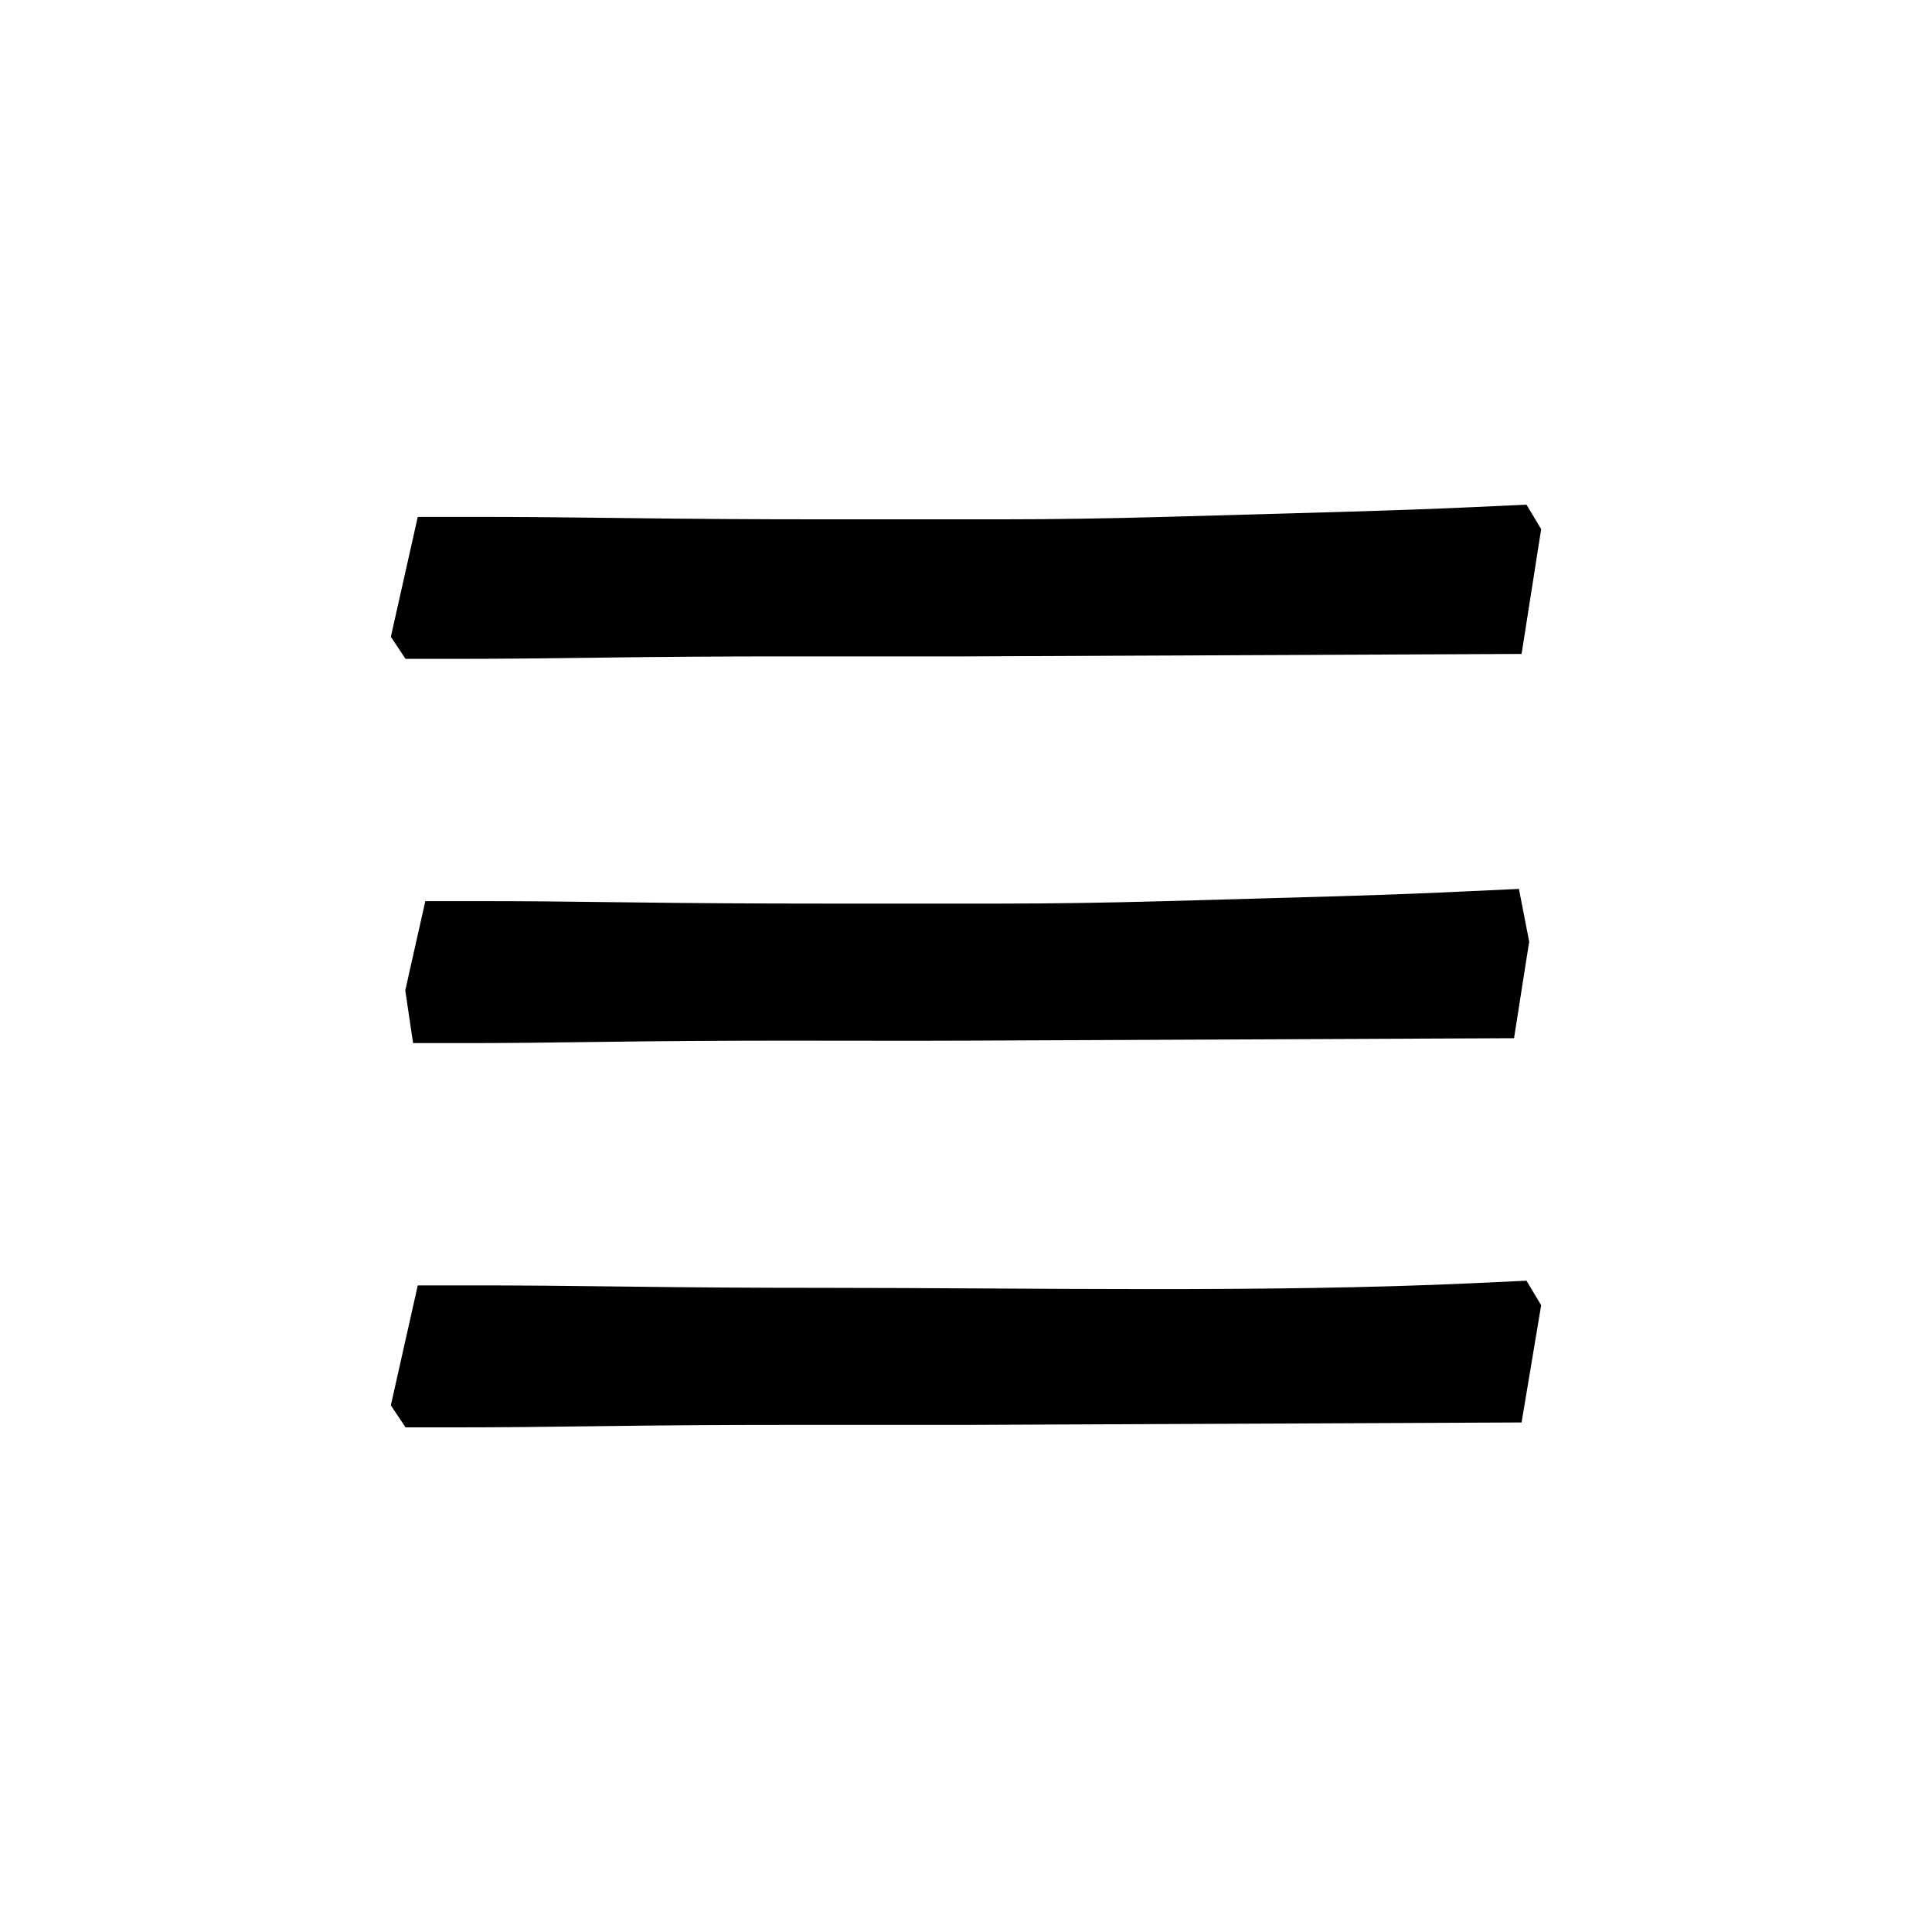 <?xml version="1.0" encoding="UTF-8"?>
<!DOCTYPE svg PUBLIC "-//W3C//DTD SVG 1.0//EN" "http://www.w3.org/TR/2001/REC-SVG-20010904/DTD/svg10.dtd">
<!-- Creator: CorelDRAW 2017 -->
<svg xmlns="http://www.w3.org/2000/svg" xml:space="preserve" width="64mm" height="64mm" version="1.0" style="shape-rendering:geometricPrecision; text-rendering:geometricPrecision; image-rendering:optimizeQuality; fill-rule:evenodd; clip-rule:evenodd"
viewBox="0 0 6400 6400"
 xmlns:xlink="http://www.w3.org/1999/xlink">
 <defs>
  <style type="text/css">
   <![CDATA[
    .fil0 {fill:black;fill-rule:nonzero}
   ]]>
  </style>
 </defs>
 <g id="Ebene_x0020_1">
  <g id="_1959009460560">
   <path class="fil0" d="M1368.36 3455.39l-25.85 -174.51 66.39 -295.74c0,0 66.22,0 198.64,0 132.42,0 274.98,1.36 477.67,4.06 202.67,2.69 414.85,4.04 636.45,4.04 221.6,0 421.59,0 599.96,0 162.16,0 341.88,-2.69 539.16,-8.1 197.29,-5.4 387.83,-10.81 571.59,-16.21 183.76,-5.41 308.78,-10.81 424.98,-16.21 116.2,-5.41 174.31,-8.12 174.31,-8.12l33.95 174.7 -50.18 319.86 -1815.43 8.11c-183.76,0.81 -382.4,0 -595.9,0 -213.51,0 -416.19,1.36 -608.08,4.06 -191.86,2.69 -323.63,4.06 -445.23,4.06 -121.62,0 -182.43,0 -182.43,0z"/>
   <path class="fil0" d="M1343.36 4728.3l-48.65 -72.98 89.19 -397.27c0,0 66.22,0 198.64,0 132.42,0 299.98,1.35 502.67,4.06 202.69,2.69 414.85,4.04 636.45,4.04 694.08,0 1474.72,16.37 2160.69,-15.52 116.2,-5.41 174.31,-8.12 174.31,-8.12l48.64 81.08 -64.87 388.48 -1840.43 8.11c-183.77,0 -382.4,0 -595.9,0 -213.51,0 -416.19,1.35 -608.08,4.06 -191.87,2.69 -348.63,4.06 -470.23,4.06 -121.62,0 -182.43,0 -182.43,0z"/>
   <path class="fil0" d="M1343.36 2182.48l-48.65 -72.96 89.19 -397.27c0,0 66.22,0 198.64,0 132.42,0 299.98,1.35 502.67,4.04 202.69,2.71 414.85,4.06 636.45,4.06 221.6,0 421.59,0 599.96,0 162.16,0 341.88,-2.7 539.16,-8.1 197.29,-5.42 387.82,-10.82 571.59,-16.23 183.78,-5.4 333.76,-10.81 449.98,-16.21 116.2,-5.41 174.31,-8.1 174.31,-8.1l48.64 81.06 -64.87 413.5 -1840.43 8.11c-183.77,0 -382.4,0 -595.9,0 -213.51,0 -416.19,1.35 -608.08,4.04 -191.87,2.71 -348.63,4.06 -470.23,4.06 -121.62,0 -182.43,0 -182.43,0z"/>
  </g>
 </g>
</svg>
